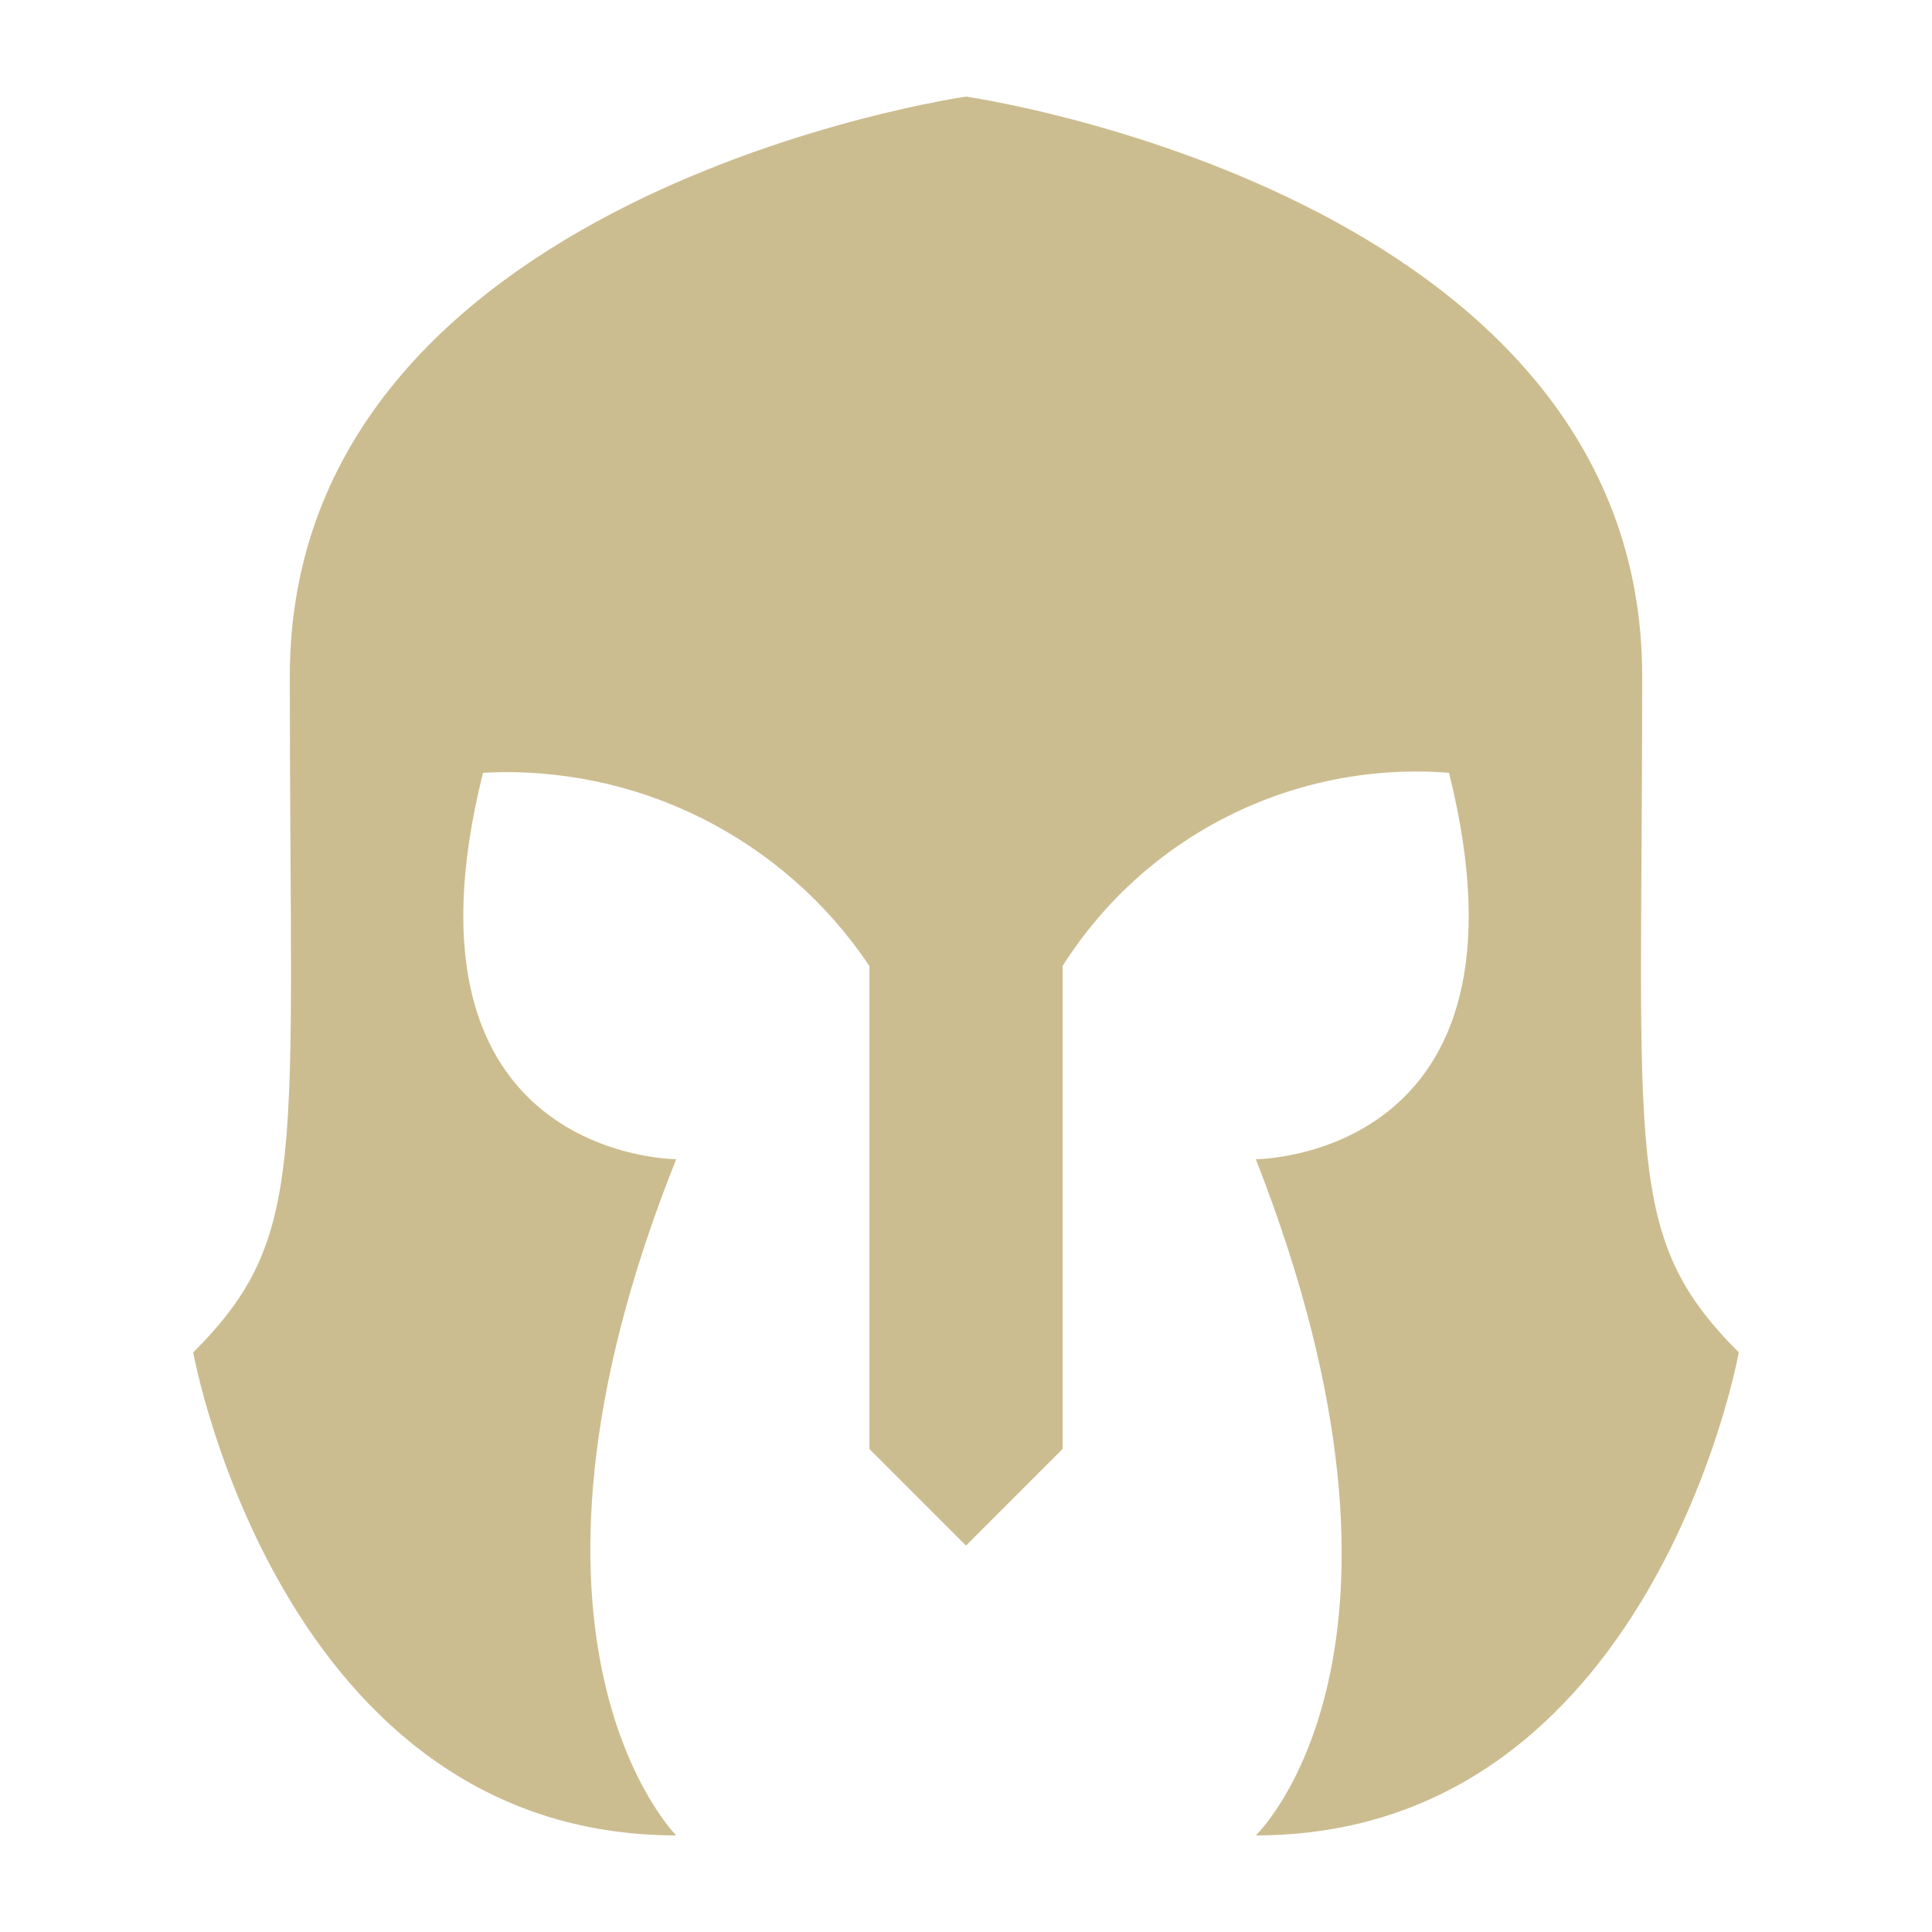 <svg width="14" height="14" viewBox="0 0 14 14" fill="none" xmlns="http://www.w3.org/2000/svg">
<path fill-rule="evenodd" clip-rule="evenodd" d="M11.9 4.9C11.9 1.4 7 0.7 7 0.7C7 0.7 2.1 1.4 2.1 4.9C2.1 8.4 2.24 8.96 1.4 9.8C1.4 9.8 2.03 13.3 4.9 13.3C4.9 13.3 3.5 11.9 4.9 8.4C4.9 8.4 2.8 8.4 3.5 5.6C4.048 5.57 4.595 5.684 5.085 5.929C5.576 6.175 5.995 6.544 6.3 7V10.5L7 11.2L7.7 10.5V7C7.995 6.534 8.412 6.157 8.905 5.911C9.399 5.664 9.95 5.557 10.5 5.6C11.2 8.4 9.1 8.4 9.1 8.4C10.5 11.97 9.1 13.3 9.1 13.3C11.97 13.3 12.6 9.8 12.6 9.8C11.76 8.96 11.9 8.4 11.9 4.9Z" fill="#CCBD90"/>
</svg>
